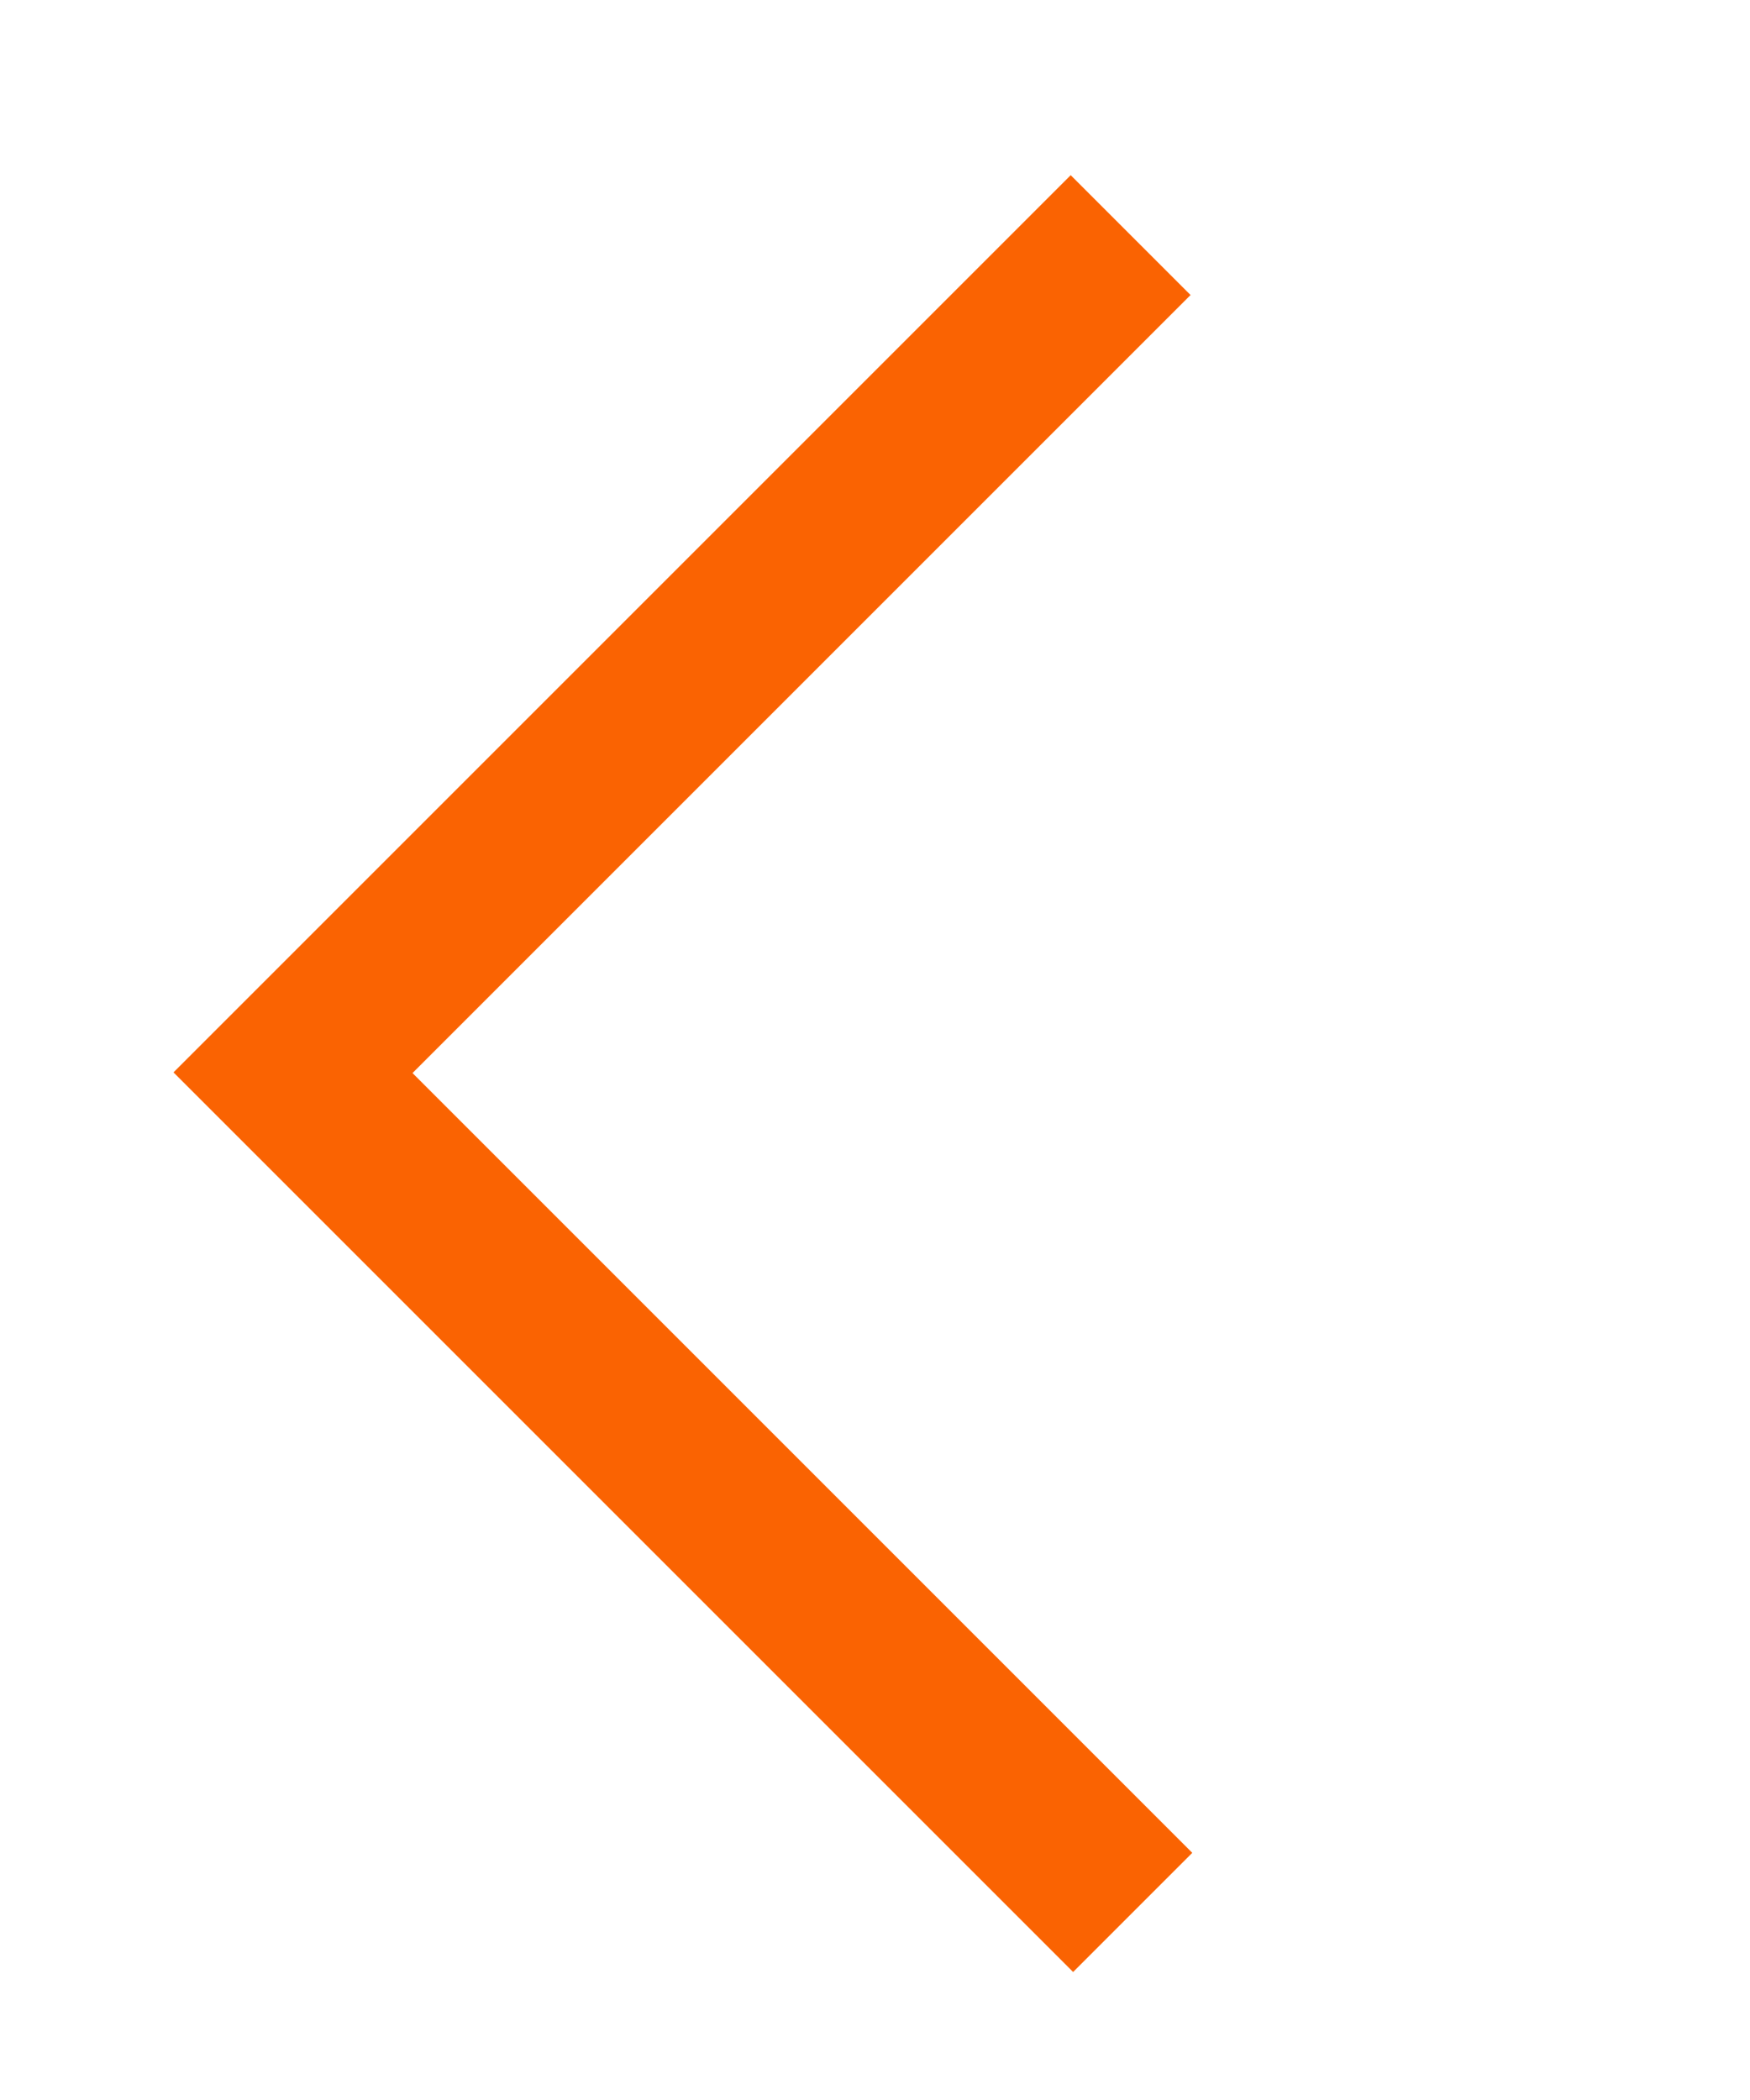 <?xml version="1.0" encoding="UTF-8" standalone="no"?>
<svg width="20px" height="24px" viewBox="0 0 20 24" version="1.1" xmlns="http://www.w3.org/2000/svg" xmlns:xlink="http://www.w3.org/1999/xlink">
    <title>back arrow orange</title>
    <g id="Page-1" stroke="none" stroke-width="1" fill="none" fill-rule="evenodd">
        <g id="arrow" fill="#FA6302">
            <path d="M5,5.968 L5,5 L19.501,5 L19.501,6.937 L6.926,6.937 L6.926,19.54 L5,19.54 L5,5.968 Z" id="back-arrow" transform="translate(12.25, 12.27) rotate(-45) translate(-12.25, -12.27) "></path>
        </g>
    </g>
</svg>